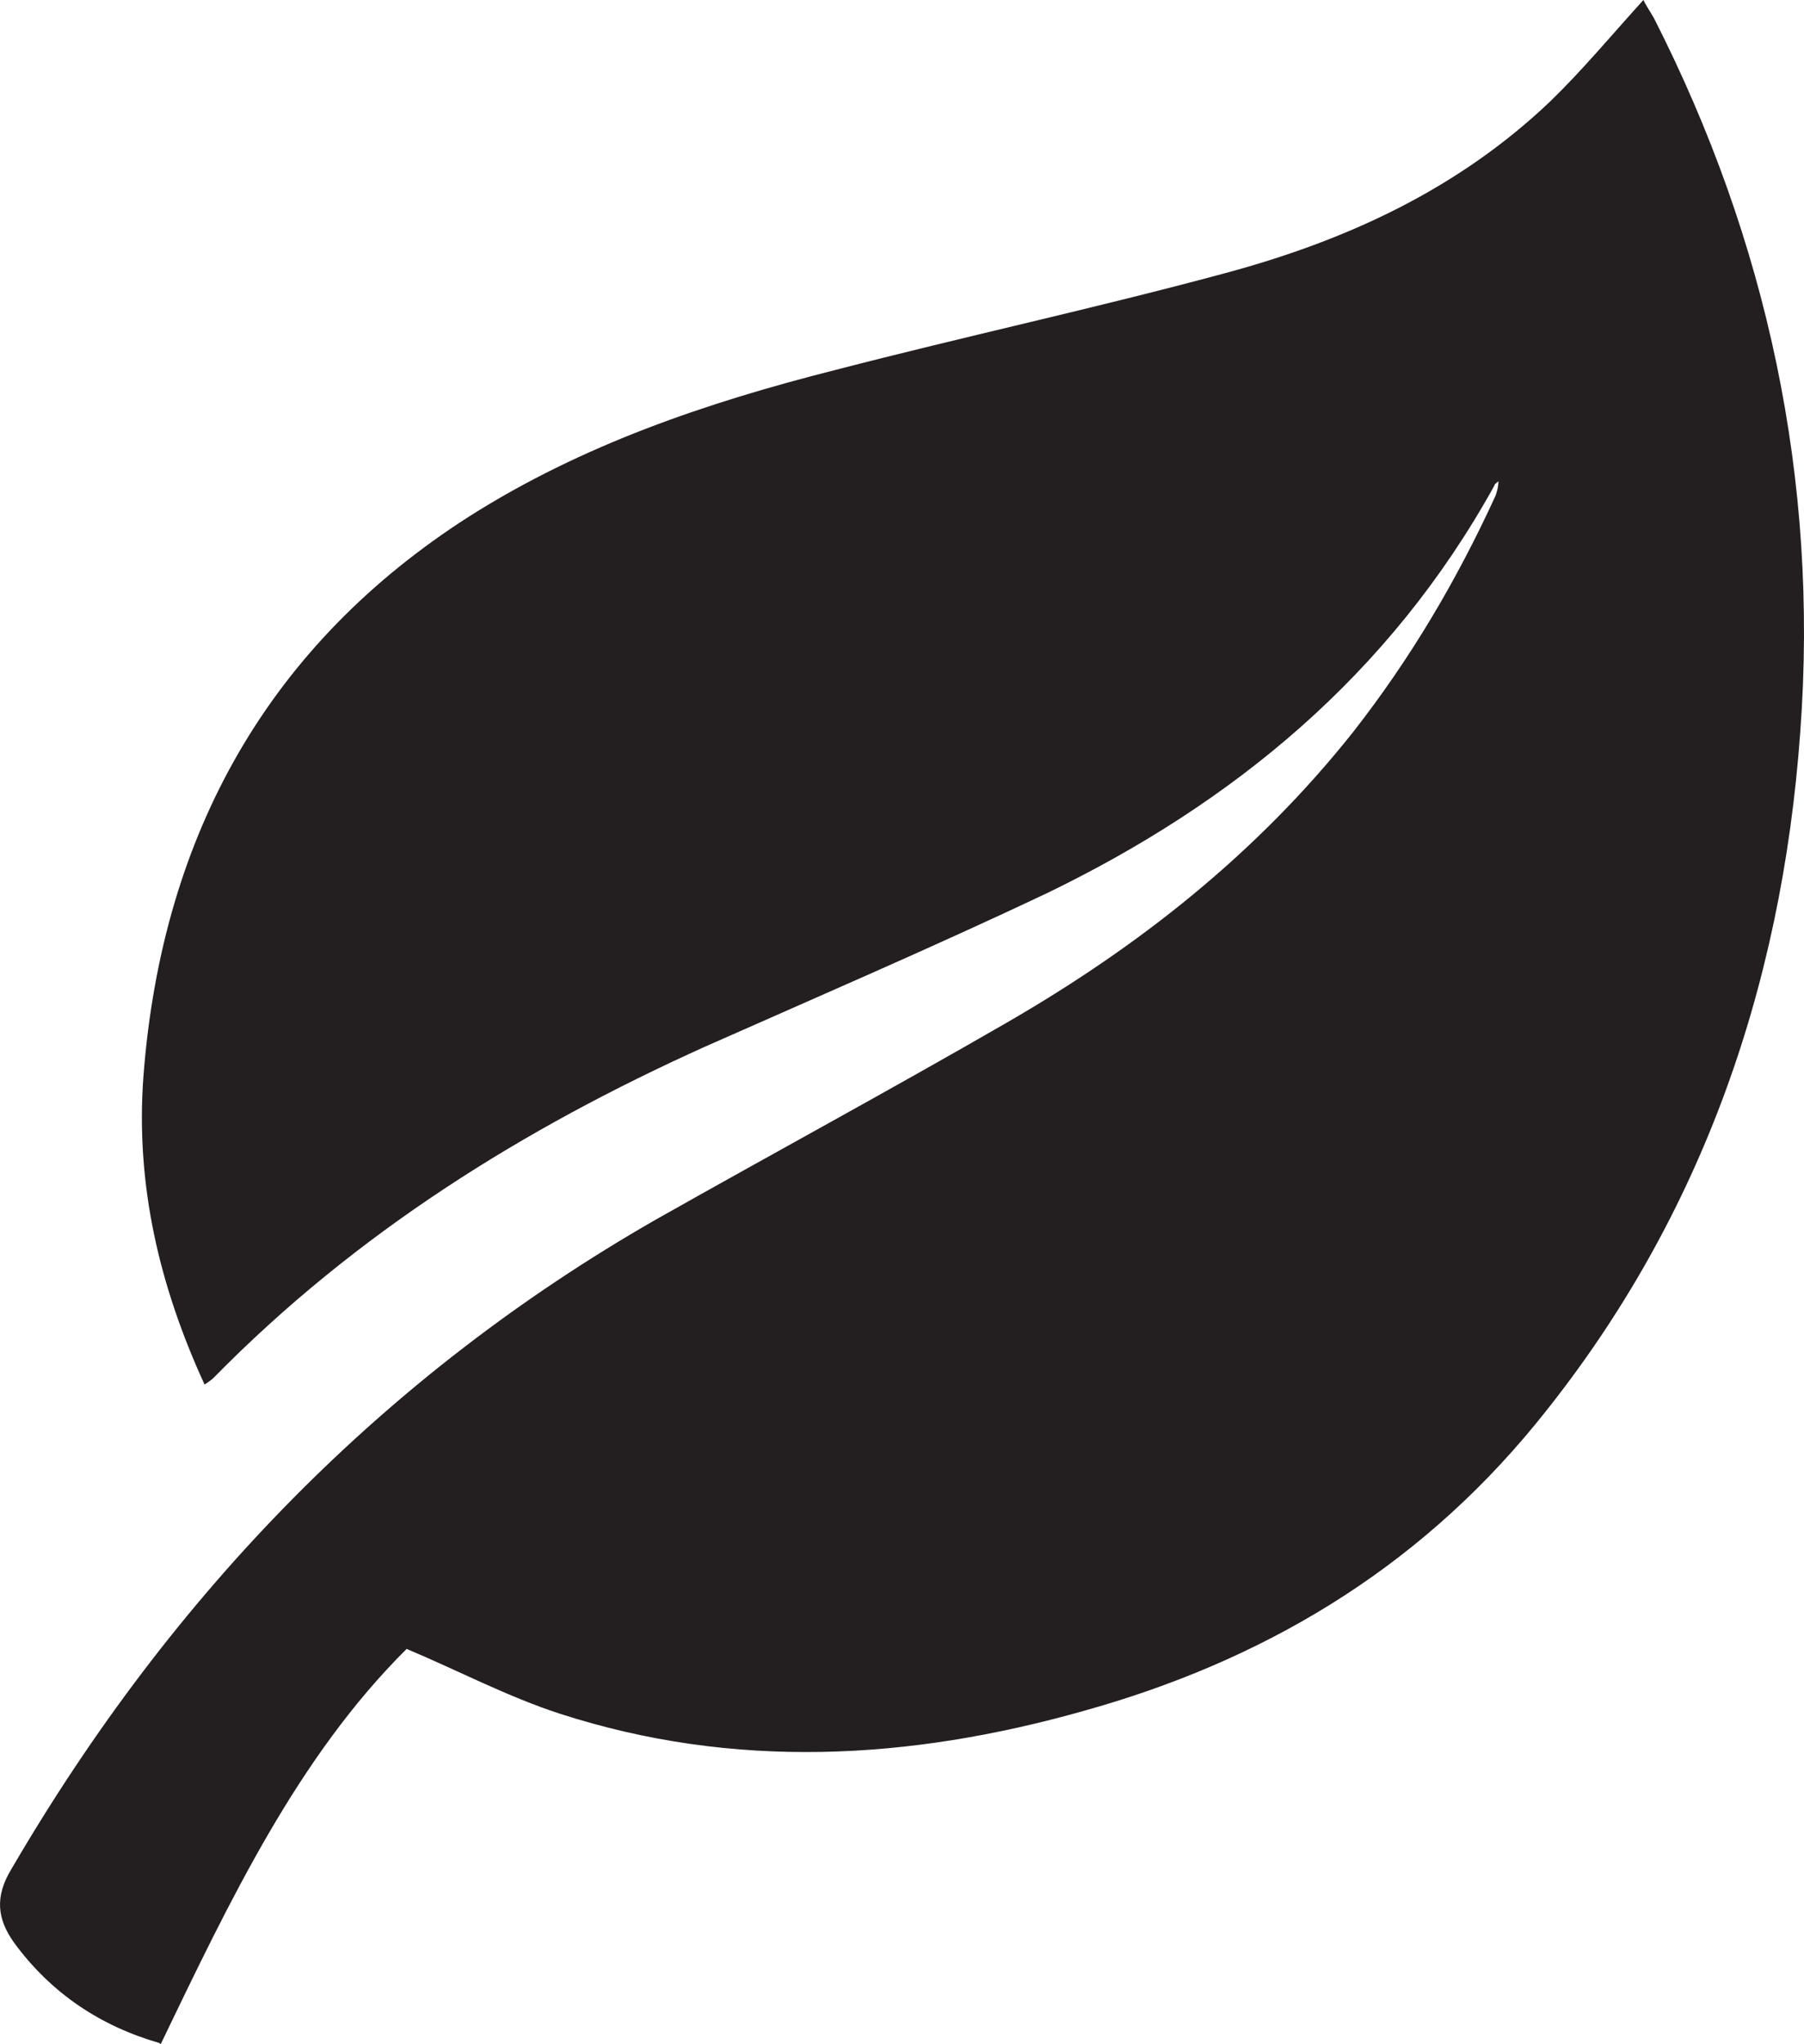 <?xml version="1.0" encoding="UTF-8" standalone="no"?>
<!-- Created with Inkscape (http://www.inkscape.org/) -->

<svg
   width="50.062mm"
   height="56.699mm"
   viewBox="0 0 50.062 56.699"
   version="1.1"
   id="svg1"
   xmlns="http://www.w3.org/2000/svg"
   xmlns:svg="http://www.w3.org/2000/svg">
  <defs
     id="defs1" />
  <g
     id="layer1"
     transform="translate(-3.977,-2.039)">
    <path
       class="cls-50"
       d="M 8.399,58.702 C 6.775,58.233 5.41,57.336 4.376,55.931 3.897,55.267 3.823,54.643 4.302,53.863 8.768,46.214 14.672,40.165 22.163,35.872 c 3.247,-1.834 6.495,-3.59 9.742,-5.464 3.653,-2.107 6.938,-4.683 9.631,-8.078 1.587,-2.029 2.878,-4.215 3.949,-6.556 0.036,-0.118 0.074,-0.235 0.074,-0.389 -0.036,0.044 -0.11,0.074 -0.11,0.118 -2.915,5.268 -7.27,8.82 -12.436,11.317 -3.137,1.483 -6.31,2.849 -9.484,4.254 -5.019,2.263 -9.668,5.151 -13.617,9.171 -0.074,0.074 -0.148,0.118 -0.258,0.195 -1.255,-2.732 -1.919,-5.542 -1.697,-8.546 0.517,-6.79 3.543,-12.02 9.041,-15.532 3.137,-1.99 6.605,-3.161 10.148,-4.059 3.616,-0.937 7.233,-1.717 10.849,-2.693 3.321,-0.897 6.421,-2.302 9.004,-4.761 0.886,-0.858 1.698,-1.834 2.583,-2.81 0.074,0.156 0.185,0.313 0.295,0.507 3.137,6.166 4.576,12.8 4.059,19.785 -0.517,7.22 -2.841,13.698 -7.344,19.2 -3.358,4.098 -7.639,6.595 -12.547,7.961 -4.834,1.366 -9.705,1.639 -14.539,0.074 -1.439,-0.469 -2.768,-1.171 -4.244,-1.795 -3.026,3.005 -4.908,6.985 -6.827,10.966 z"
       id="path1076"
       style="fill:#231f20;stroke-width:3.795" />
  </g>
</svg>
